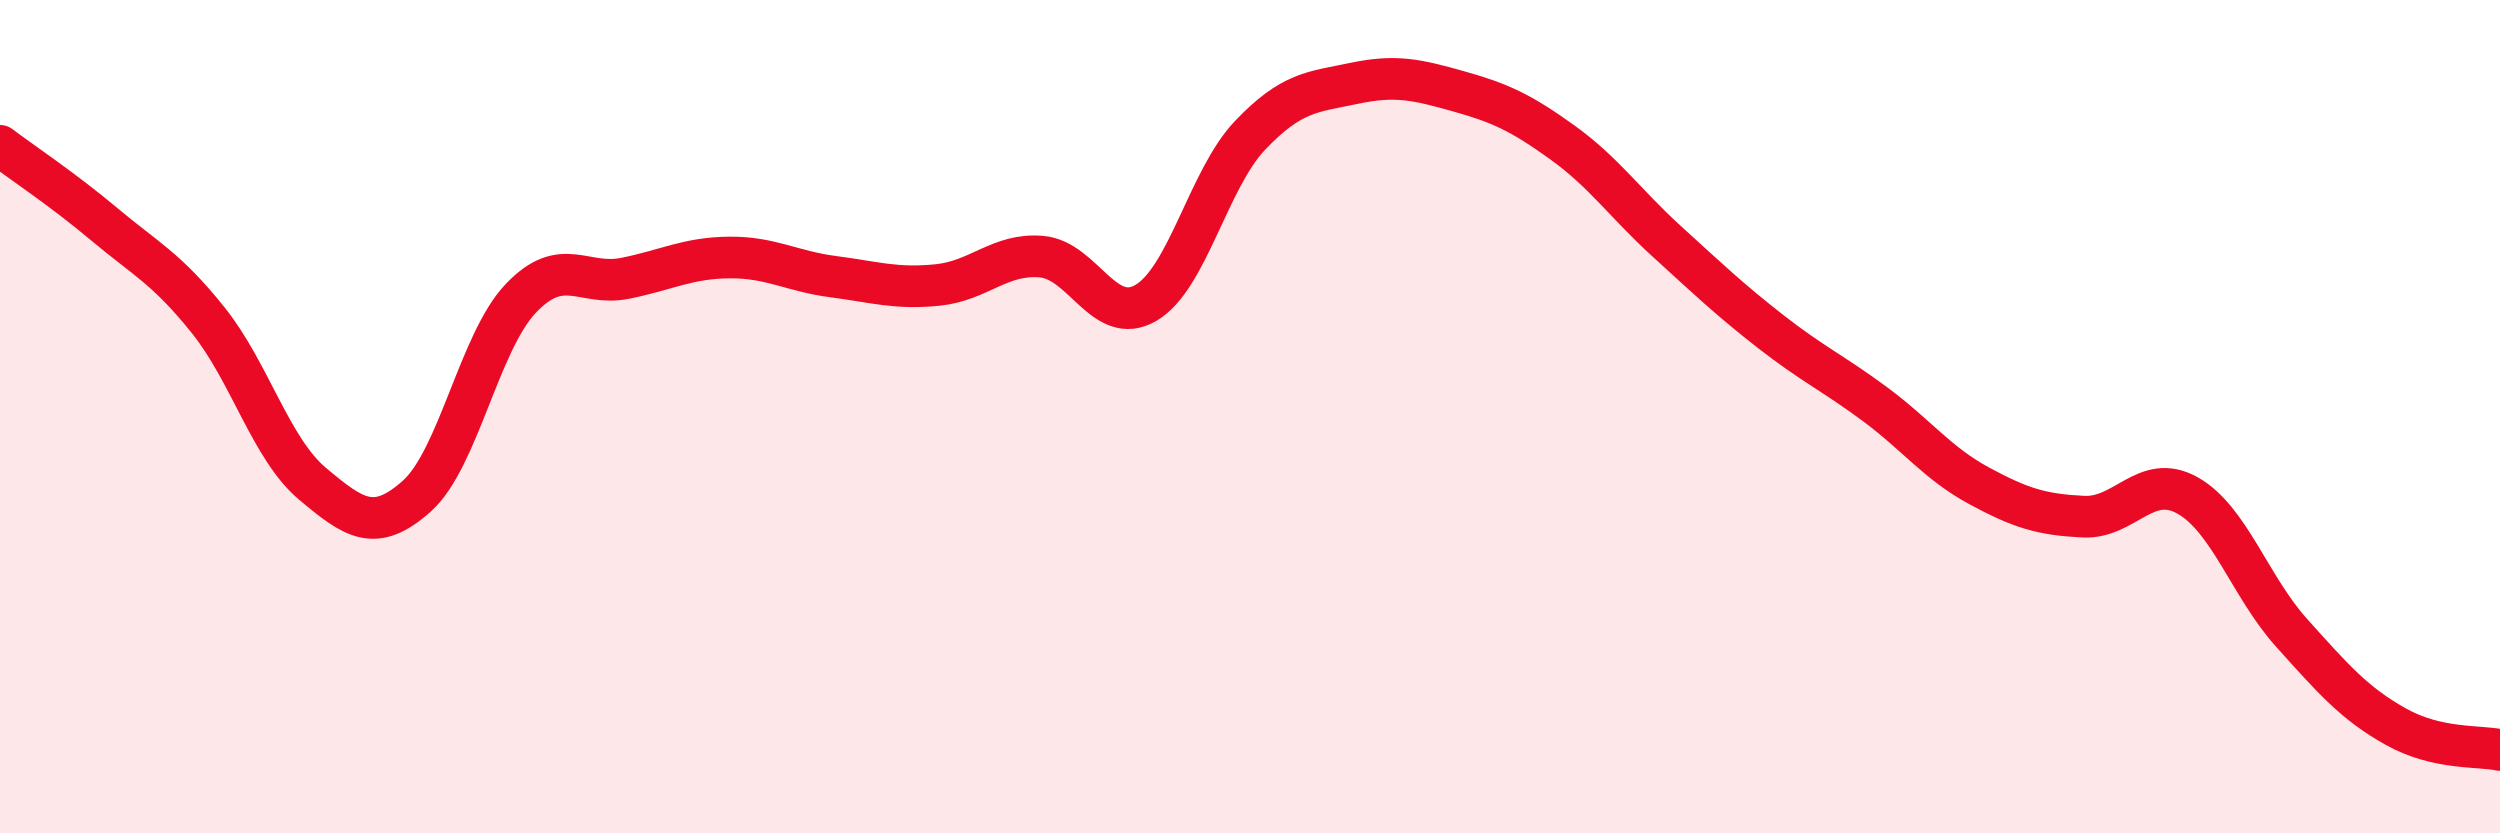 
    <svg width="60" height="20" viewBox="0 0 60 20" xmlns="http://www.w3.org/2000/svg">
      <path
        d="M 0,3.5 C 0.5,3.88 1.5,4.54 2.5,5.38 C 3.5,6.22 4,6.44 5,7.69 C 6,8.94 6.5,10.77 7.5,11.61 C 8.5,12.45 9,12.8 10,11.91 C 11,11.02 11.5,8.21 12.5,7.16 C 13.5,6.11 14,6.88 15,6.68 C 16,6.48 16.5,6.19 17.5,6.18 C 18.5,6.17 19,6.51 20,6.64 C 21,6.77 21.5,6.94 22.5,6.84 C 23.5,6.74 24,6.07 25,6.16 C 26,6.25 26.5,7.85 27.5,7.27 C 28.5,6.69 29,4.3 30,3.25 C 31,2.2 31.5,2.21 32.5,2 C 33.5,1.79 34,1.91 35,2.19 C 36,2.47 36.5,2.7 37.5,3.42 C 38.5,4.14 39,4.88 40,5.79 C 41,6.7 41.5,7.18 42.5,7.96 C 43.5,8.74 44,8.96 45,9.7 C 46,10.44 46.5,11.12 47.5,11.66 C 48.5,12.2 49,12.35 50,12.4 C 51,12.45 51.5,11.33 52.5,11.89 C 53.5,12.45 54,14.08 55,15.19 C 56,16.3 56.5,16.88 57.5,17.44 C 58.5,18 59.5,17.89 60,18L60 20L0 20Z"
        fill="#EB0A25"
        opacity="0.1"
        stroke-linecap="round"
        stroke-linejoin="round"
      />
      <path
        d="M 0,3.5 C 0.5,3.88 1.5,4.54 2.5,5.38 C 3.5,6.22 4,6.44 5,7.69 C 6,8.94 6.5,10.77 7.5,11.61 C 8.5,12.45 9,12.8 10,11.91 C 11,11.02 11.5,8.21 12.5,7.16 C 13.5,6.11 14,6.88 15,6.68 C 16,6.48 16.5,6.19 17.5,6.18 C 18.5,6.17 19,6.51 20,6.64 C 21,6.77 21.5,6.94 22.5,6.84 C 23.5,6.74 24,6.07 25,6.16 C 26,6.25 26.5,7.85 27.5,7.27 C 28.5,6.69 29,4.3 30,3.25 C 31,2.2 31.5,2.21 32.5,2 C 33.5,1.79 34,1.91 35,2.19 C 36,2.47 36.5,2.7 37.5,3.42 C 38.5,4.14 39,4.88 40,5.79 C 41,6.7 41.5,7.18 42.5,7.96 C 43.5,8.74 44,8.96 45,9.7 C 46,10.44 46.5,11.12 47.5,11.66 C 48.5,12.2 49,12.35 50,12.4 C 51,12.45 51.5,11.33 52.5,11.89 C 53.5,12.45 54,14.08 55,15.19 C 56,16.3 56.5,16.88 57.5,17.44 C 58.5,18 59.5,17.89 60,18"
        stroke="#EB0A25"
        stroke-width="1"
        fill="none"
        stroke-linecap="round"
        stroke-linejoin="round"
      />
    </svg>
  
